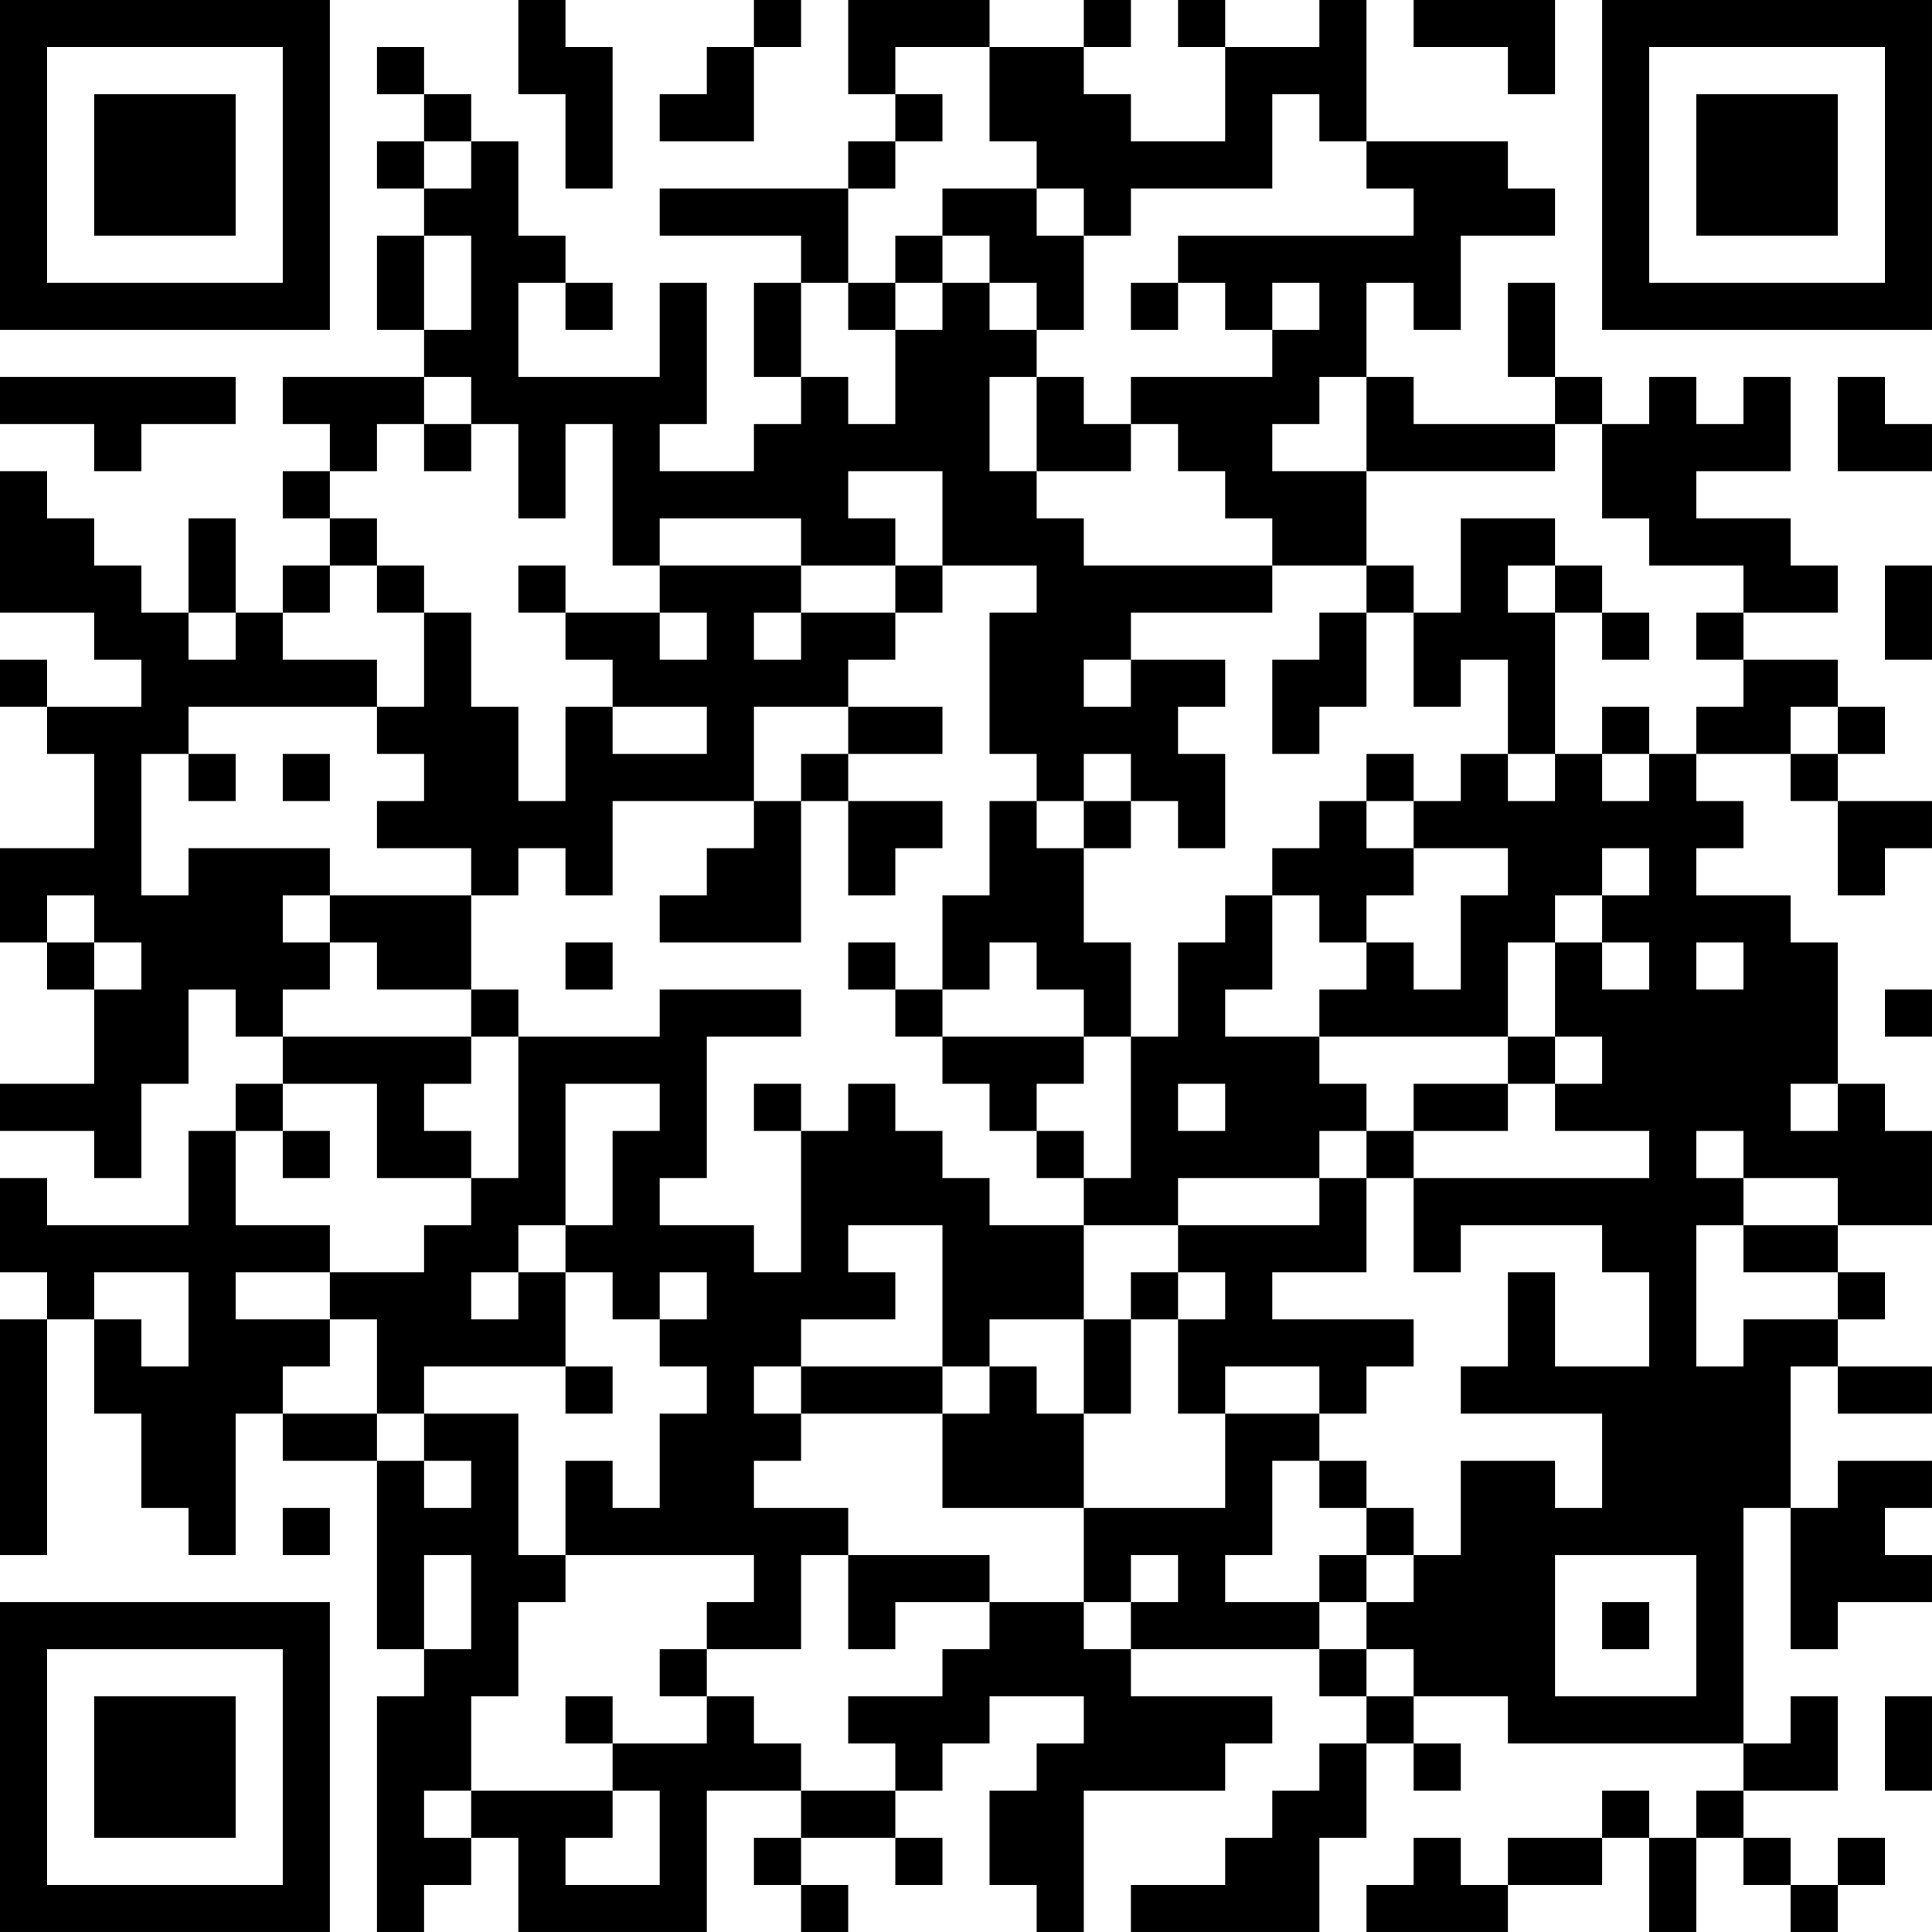 <?xml version="1.0" encoding="UTF-8"?>
<svg xmlns="http://www.w3.org/2000/svg" version="1.1" width="400" height="400" viewBox="0 0 400 400"><rect x="0" y="0" width="400" height="400" fill="#ffffff"/><g transform="scale(9.756)"><g transform="translate(0,0)"><path fill-rule="evenodd" d="M11 0L11 2L12 2L12 4L13 4L13 1L12 1L12 0ZM16 0L16 1L15 1L15 2L14 2L14 3L16 3L16 1L17 1L17 0ZM18 0L18 2L19 2L19 3L18 3L18 4L14 4L14 5L17 5L17 6L16 6L16 8L17 8L17 9L16 9L16 10L14 10L14 9L15 9L15 6L14 6L14 8L11 8L11 6L12 6L12 7L13 7L13 6L12 6L12 5L11 5L11 3L10 3L10 2L9 2L9 1L8 1L8 2L9 2L9 3L8 3L8 4L9 4L9 5L8 5L8 7L9 7L9 8L6 8L6 9L7 9L7 10L6 10L6 11L7 11L7 12L6 12L6 13L5 13L5 11L4 11L4 13L3 13L3 12L2 12L2 11L1 11L1 10L0 10L0 13L2 13L2 14L3 14L3 15L1 15L1 14L0 14L0 15L1 15L1 16L2 16L2 18L0 18L0 20L1 20L1 21L2 21L2 23L0 23L0 24L2 24L2 25L3 25L3 23L4 23L4 21L5 21L5 22L6 22L6 23L5 23L5 24L4 24L4 26L1 26L1 25L0 25L0 27L1 27L1 28L0 28L0 33L1 33L1 28L2 28L2 30L3 30L3 32L4 32L4 33L5 33L5 30L6 30L6 31L8 31L8 35L9 35L9 36L8 36L8 41L9 41L9 40L10 40L10 39L11 39L11 41L15 41L15 38L17 38L17 39L16 39L16 40L17 40L17 41L18 41L18 40L17 40L17 39L19 39L19 40L20 40L20 39L19 39L19 38L20 38L20 37L21 37L21 36L23 36L23 37L22 37L22 38L21 38L21 40L22 40L22 41L23 41L23 38L26 38L26 37L27 37L27 36L24 36L24 35L28 35L28 36L29 36L29 37L28 37L28 38L27 38L27 39L26 39L26 40L24 40L24 41L28 41L28 39L29 39L29 37L30 37L30 38L31 38L31 37L30 37L30 36L32 36L32 37L37 37L37 38L36 38L36 39L35 39L35 38L34 38L34 39L32 39L32 40L31 40L31 39L30 39L30 40L29 40L29 41L32 41L32 40L34 40L34 39L35 39L35 41L36 41L36 39L37 39L37 40L38 40L38 41L39 41L39 40L40 40L40 39L39 39L39 40L38 40L38 39L37 39L37 38L39 38L39 36L38 36L38 37L37 37L37 32L38 32L38 35L39 35L39 34L41 34L41 33L40 33L40 32L41 32L41 31L39 31L39 32L38 32L38 29L39 29L39 30L41 30L41 29L39 29L39 28L40 28L40 27L39 27L39 26L41 26L41 24L40 24L40 23L39 23L39 20L38 20L38 19L36 19L36 18L37 18L37 17L36 17L36 16L38 16L38 17L39 17L39 19L40 19L40 18L41 18L41 17L39 17L39 16L40 16L40 15L39 15L39 14L37 14L37 13L39 13L39 12L38 12L38 11L36 11L36 10L38 10L38 8L37 8L37 9L36 9L36 8L35 8L35 9L34 9L34 8L33 8L33 6L32 6L32 8L33 8L33 9L30 9L30 8L29 8L29 6L30 6L30 7L31 7L31 5L33 5L33 4L32 4L32 3L29 3L29 0L28 0L28 1L26 1L26 0L25 0L25 1L26 1L26 3L24 3L24 2L23 2L23 1L24 1L24 0L23 0L23 1L21 1L21 0ZM30 0L30 1L32 1L32 2L33 2L33 0ZM19 1L19 2L20 2L20 3L19 3L19 4L18 4L18 6L17 6L17 8L18 8L18 9L19 9L19 7L20 7L20 6L21 6L21 7L22 7L22 8L21 8L21 10L22 10L22 11L23 11L23 12L27 12L27 13L24 13L24 14L23 14L23 15L24 15L24 14L26 14L26 15L25 15L25 16L26 16L26 18L25 18L25 17L24 17L24 16L23 16L23 17L22 17L22 16L21 16L21 13L22 13L22 12L20 12L20 10L18 10L18 11L19 11L19 12L17 12L17 11L14 11L14 12L13 12L13 9L12 9L12 11L11 11L11 9L10 9L10 8L9 8L9 9L8 9L8 10L7 10L7 11L8 11L8 12L7 12L7 13L6 13L6 14L8 14L8 15L4 15L4 16L3 16L3 19L4 19L4 18L7 18L7 19L6 19L6 20L7 20L7 21L6 21L6 22L10 22L10 23L9 23L9 24L10 24L10 25L8 25L8 23L6 23L6 24L5 24L5 26L7 26L7 27L5 27L5 28L7 28L7 29L6 29L6 30L8 30L8 31L9 31L9 32L10 32L10 31L9 31L9 30L11 30L11 33L12 33L12 34L11 34L11 36L10 36L10 38L9 38L9 39L10 39L10 38L13 38L13 39L12 39L12 40L14 40L14 38L13 38L13 37L15 37L15 36L16 36L16 37L17 37L17 38L19 38L19 37L18 37L18 36L20 36L20 35L21 35L21 34L23 34L23 35L24 35L24 34L25 34L25 33L24 33L24 34L23 34L23 32L26 32L26 30L28 30L28 31L27 31L27 33L26 33L26 34L28 34L28 35L29 35L29 36L30 36L30 35L29 35L29 34L30 34L30 33L31 33L31 31L33 31L33 32L34 32L34 30L31 30L31 29L32 29L32 27L33 27L33 29L35 29L35 27L34 27L34 26L31 26L31 27L30 27L30 25L35 25L35 24L33 24L33 23L34 23L34 22L33 22L33 20L34 20L34 21L35 21L35 20L34 20L34 19L35 19L35 18L34 18L34 19L33 19L33 20L32 20L32 22L28 22L28 21L29 21L29 20L30 20L30 21L31 21L31 19L32 19L32 18L30 18L30 17L31 17L31 16L32 16L32 17L33 17L33 16L34 16L34 17L35 17L35 16L36 16L36 15L37 15L37 14L36 14L36 13L37 13L37 12L35 12L35 11L34 11L34 9L33 9L33 10L29 10L29 8L28 8L28 9L27 9L27 10L29 10L29 12L27 12L27 11L26 11L26 10L25 10L25 9L24 9L24 8L27 8L27 7L28 7L28 6L27 6L27 7L26 7L26 6L25 6L25 5L30 5L30 4L29 4L29 3L28 3L28 2L27 2L27 4L24 4L24 5L23 5L23 4L22 4L22 3L21 3L21 1ZM9 3L9 4L10 4L10 3ZM20 4L20 5L19 5L19 6L18 6L18 7L19 7L19 6L20 6L20 5L21 5L21 6L22 6L22 7L23 7L23 5L22 5L22 4ZM9 5L9 7L10 7L10 5ZM24 6L24 7L25 7L25 6ZM0 8L0 9L2 9L2 10L3 10L3 9L5 9L5 8ZM22 8L22 10L24 10L24 9L23 9L23 8ZM39 8L39 10L41 10L41 9L40 9L40 8ZM9 9L9 10L10 10L10 9ZM31 11L31 13L30 13L30 12L29 12L29 13L28 13L28 14L27 14L27 16L28 16L28 15L29 15L29 13L30 13L30 15L31 15L31 14L32 14L32 16L33 16L33 13L34 13L34 14L35 14L35 13L34 13L34 12L33 12L33 11ZM8 12L8 13L9 13L9 15L8 15L8 16L9 16L9 17L8 17L8 18L10 18L10 19L7 19L7 20L8 20L8 21L10 21L10 22L11 22L11 25L10 25L10 26L9 26L9 27L7 27L7 28L8 28L8 30L9 30L9 29L12 29L12 30L13 30L13 29L12 29L12 27L13 27L13 28L14 28L14 29L15 29L15 30L14 30L14 32L13 32L13 31L12 31L12 33L16 33L16 34L15 34L15 35L14 35L14 36L15 36L15 35L17 35L17 33L18 33L18 35L19 35L19 34L21 34L21 33L18 33L18 32L16 32L16 31L17 31L17 30L20 30L20 32L23 32L23 30L24 30L24 28L25 28L25 30L26 30L26 29L28 29L28 30L29 30L29 29L30 29L30 28L27 28L27 27L29 27L29 25L30 25L30 24L32 24L32 23L33 23L33 22L32 22L32 23L30 23L30 24L29 24L29 23L28 23L28 22L26 22L26 21L27 21L27 19L28 19L28 20L29 20L29 19L30 19L30 18L29 18L29 17L30 17L30 16L29 16L29 17L28 17L28 18L27 18L27 19L26 19L26 20L25 20L25 22L24 22L24 20L23 20L23 18L24 18L24 17L23 17L23 18L22 18L22 17L21 17L21 19L20 19L20 21L19 21L19 20L18 20L18 21L19 21L19 22L20 22L20 23L21 23L21 24L22 24L22 25L23 25L23 26L21 26L21 25L20 25L20 24L19 24L19 23L18 23L18 24L17 24L17 23L16 23L16 24L17 24L17 27L16 27L16 26L14 26L14 25L15 25L15 22L17 22L17 21L14 21L14 22L11 22L11 21L10 21L10 19L11 19L11 18L12 18L12 19L13 19L13 17L16 17L16 18L15 18L15 19L14 19L14 20L17 20L17 17L18 17L18 19L19 19L19 18L20 18L20 17L18 17L18 16L20 16L20 15L18 15L18 14L19 14L19 13L20 13L20 12L19 12L19 13L17 13L17 12L14 12L14 13L12 13L12 12L11 12L11 13L12 13L12 14L13 14L13 15L12 15L12 17L11 17L11 15L10 15L10 13L9 13L9 12ZM32 12L32 13L33 13L33 12ZM40 12L40 14L41 14L41 12ZM4 13L4 14L5 14L5 13ZM14 13L14 14L15 14L15 13ZM16 13L16 14L17 14L17 13ZM13 15L13 16L15 16L15 15ZM16 15L16 17L17 17L17 16L18 16L18 15ZM34 15L34 16L35 16L35 15ZM38 15L38 16L39 16L39 15ZM4 16L4 17L5 17L5 16ZM6 16L6 17L7 17L7 16ZM1 19L1 20L2 20L2 21L3 21L3 20L2 20L2 19ZM12 20L12 21L13 21L13 20ZM21 20L21 21L20 21L20 22L23 22L23 23L22 23L22 24L23 24L23 25L24 25L24 22L23 22L23 21L22 21L22 20ZM36 20L36 21L37 21L37 20ZM40 21L40 22L41 22L41 21ZM12 23L12 26L11 26L11 27L10 27L10 28L11 28L11 27L12 27L12 26L13 26L13 24L14 24L14 23ZM25 23L25 24L26 24L26 23ZM38 23L38 24L39 24L39 23ZM6 24L6 25L7 25L7 24ZM28 24L28 25L25 25L25 26L23 26L23 28L21 28L21 29L20 29L20 26L18 26L18 27L19 27L19 28L17 28L17 29L16 29L16 30L17 30L17 29L20 29L20 30L21 30L21 29L22 29L22 30L23 30L23 28L24 28L24 27L25 27L25 28L26 28L26 27L25 27L25 26L28 26L28 25L29 25L29 24ZM36 24L36 25L37 25L37 26L36 26L36 29L37 29L37 28L39 28L39 27L37 27L37 26L39 26L39 25L37 25L37 24ZM2 27L2 28L3 28L3 29L4 29L4 27ZM14 27L14 28L15 28L15 27ZM28 31L28 32L29 32L29 33L28 33L28 34L29 34L29 33L30 33L30 32L29 32L29 31ZM6 32L6 33L7 33L7 32ZM9 33L9 35L10 35L10 33ZM33 33L33 36L36 36L36 33ZM34 34L34 35L35 35L35 34ZM12 36L12 37L13 37L13 36ZM40 36L40 38L41 38L41 36ZM0 0L0 7L7 7L7 0ZM1 1L1 6L6 6L6 1ZM2 2L2 5L5 5L5 2ZM34 0L34 7L41 7L41 0ZM35 1L35 6L40 6L40 1ZM36 2L36 5L39 5L39 2ZM0 34L0 41L7 41L7 34ZM1 35L1 40L6 40L6 35ZM2 36L2 39L5 39L5 36Z" fill="#000000"/></g></g></svg>
